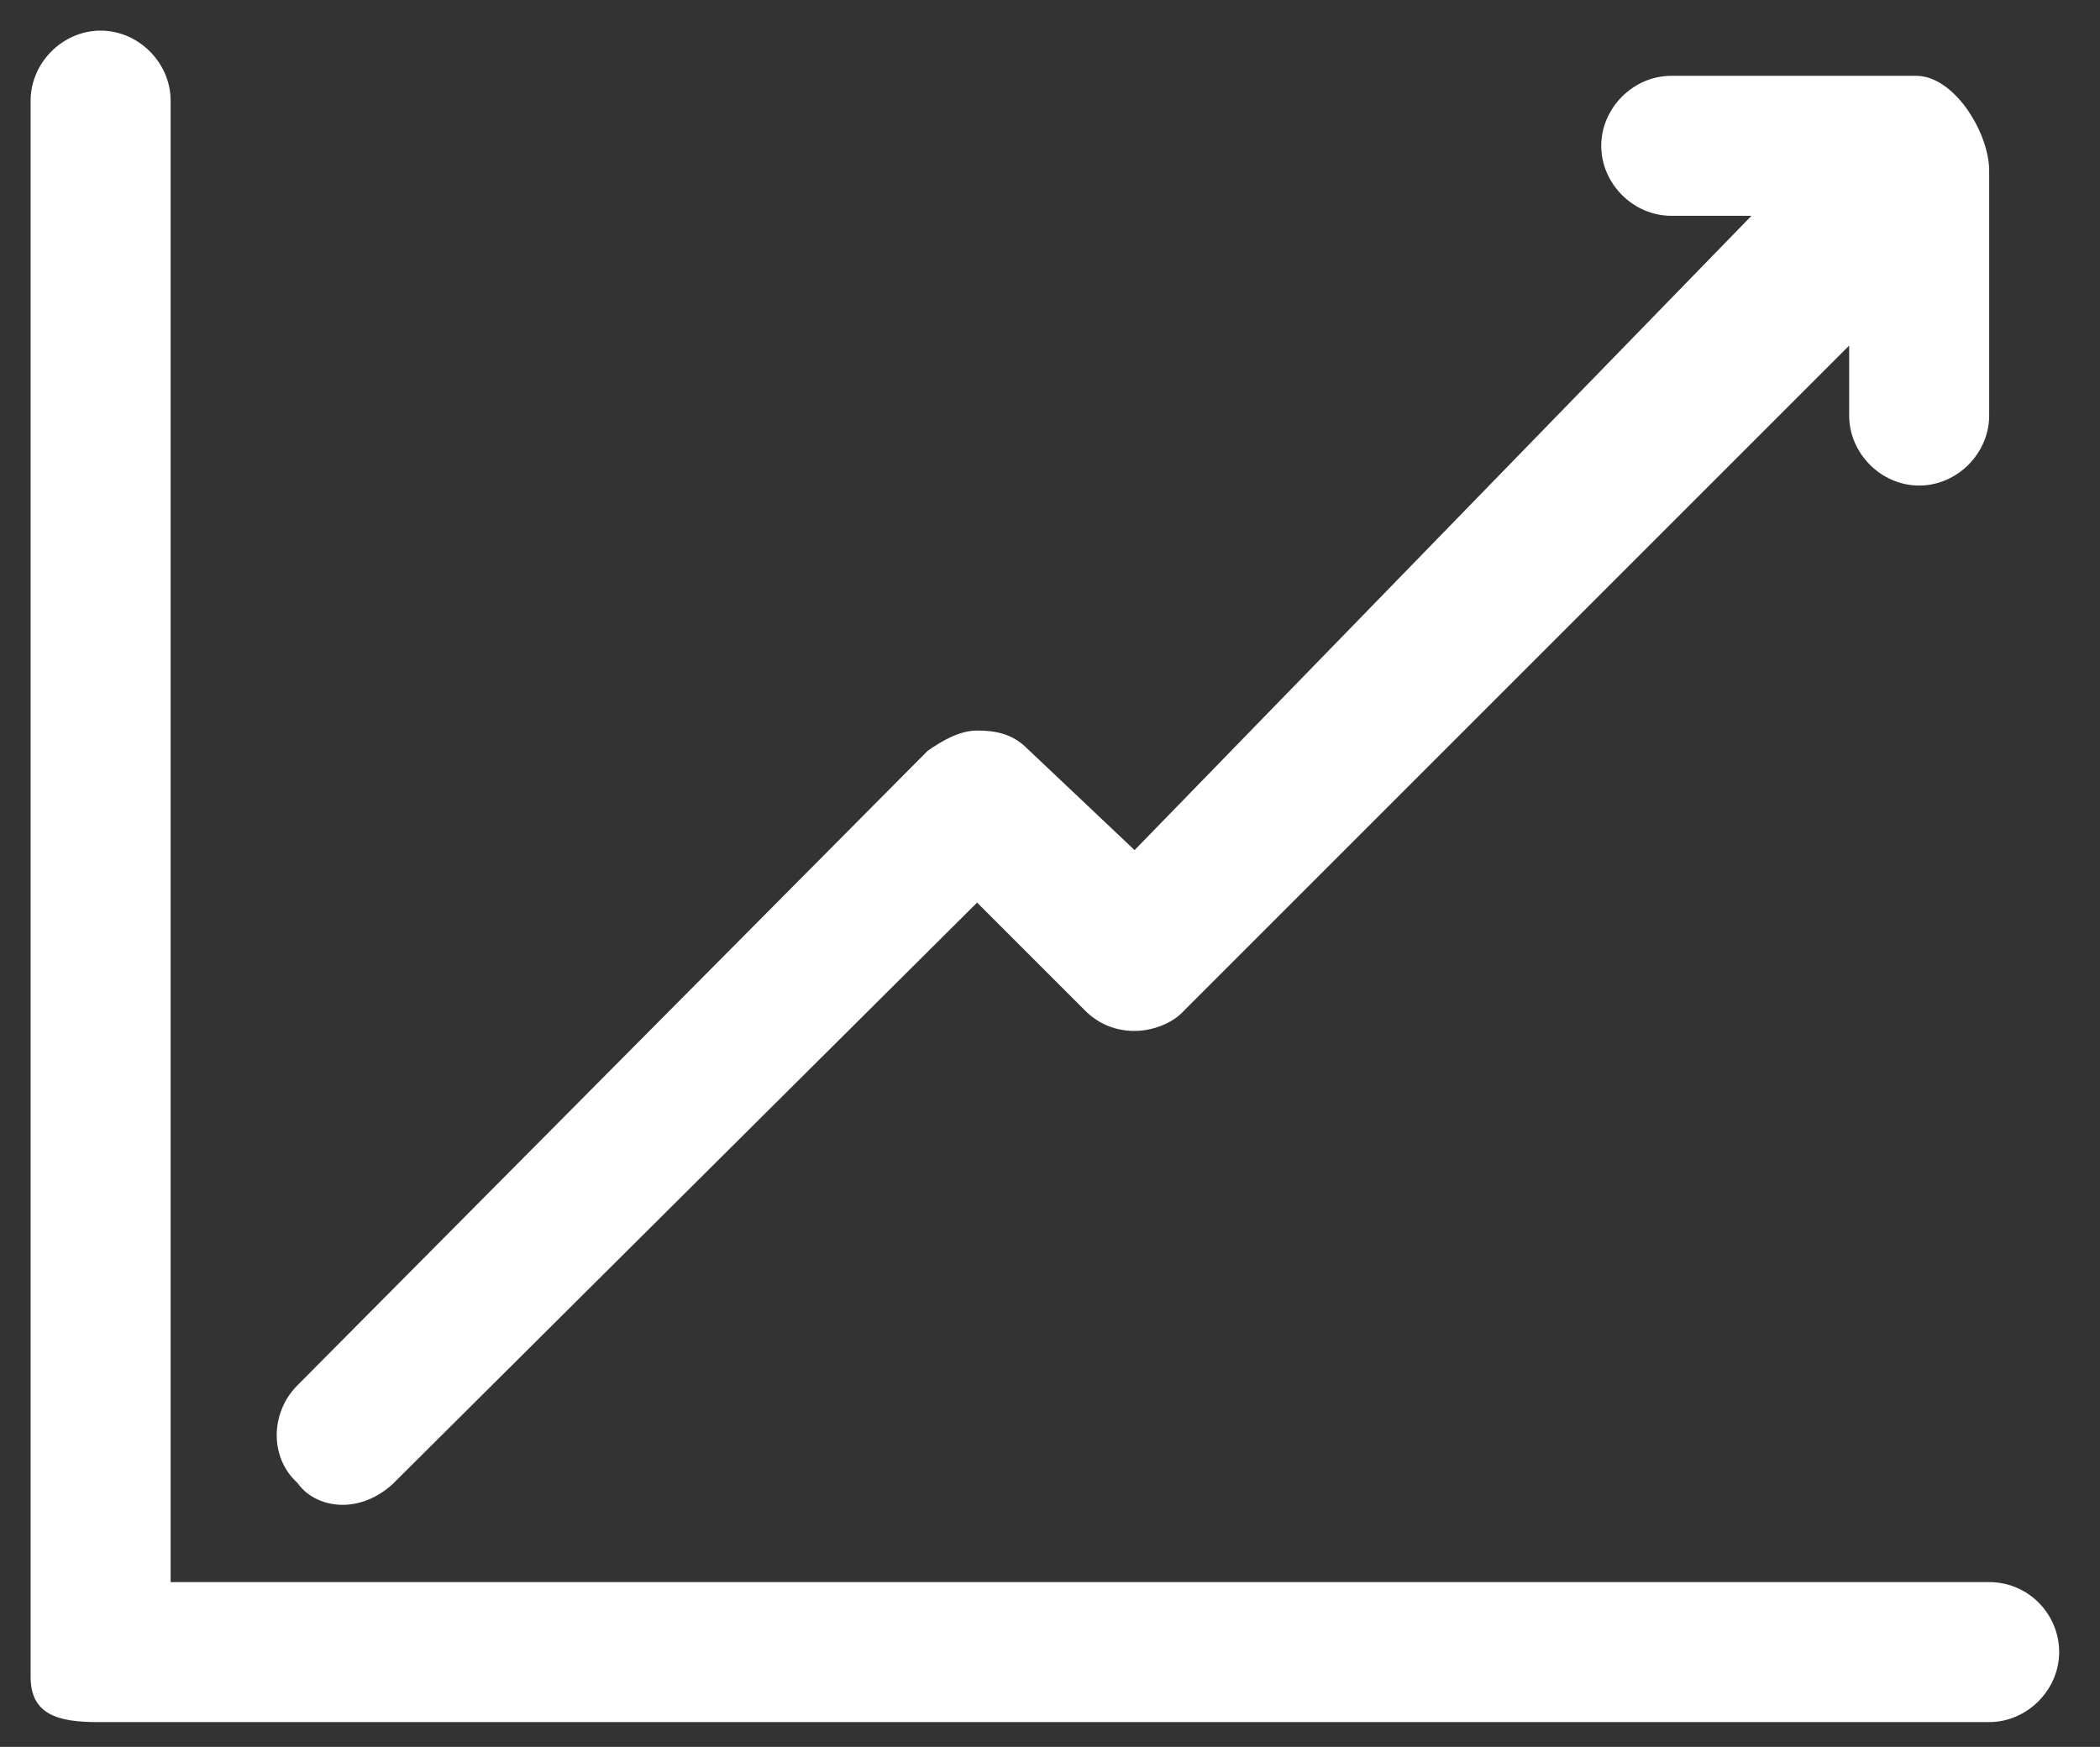 <?xml version="1.0" encoding="UTF-8"?> <!-- Generator: Adobe Illustrator 25.1.0, SVG Export Plug-In . SVG Version: 6.00 Build 0) --> <svg xmlns="http://www.w3.org/2000/svg" xmlns:xlink="http://www.w3.org/1999/xlink" version="1.1" id="Layer_1" x="0px" y="0px" viewBox="0 0 144 119.8" style="enable-background:new 0 0 144 119.8;" xml:space="preserve"><rect x="0" y="0" width="144" height="119.8" fill="#333333" stroke="none"/> <style type="text/css"> .st0{fill:#FFFFFF;} </style> <g> <path class="st0" d="M136.4,108.5H11.7V6.9c0-2.6-2.2-4.8-4.8-4.8c-2.6,0-4.8,2.2-4.8,4.8V115c0,2.6,1.9,3.1,4.6,3.1h129.7 c2.6,0,4.8-2.2,4.8-4.8S139.1,108.5,136.4,108.5"></path> <path class="st0" d="M23.5,103.2c1.2,0,2.4-0.5,3.4-1.4L67,61.9l7.4,7.4c1,1,2.2,1.4,3.4,1.4c1.2,0,2.6-0.5,3.4-1.4l45.6-45.6v4.8 c0,2.6,2.2,4.8,4.8,4.8c2.6,0,4.8-2.2,4.8-4.8V11.7c0-2.6-2.4-6.5-5-6.5h-16.8c-2.6,0-4.8,2.2-4.8,4.8c0,2.6,2.2,4.8,4.8,4.8h5.5 L77.8,58.3l-7.4-7c-1-1-2.2-1.2-3.4-1.2s-2.4,0.7-3.4,1.4L20.4,95c-1.9,1.9-1.9,5,0,6.7C21.1,102.7,22.3,103.2,23.5,103.2"></path> </g> </svg> 